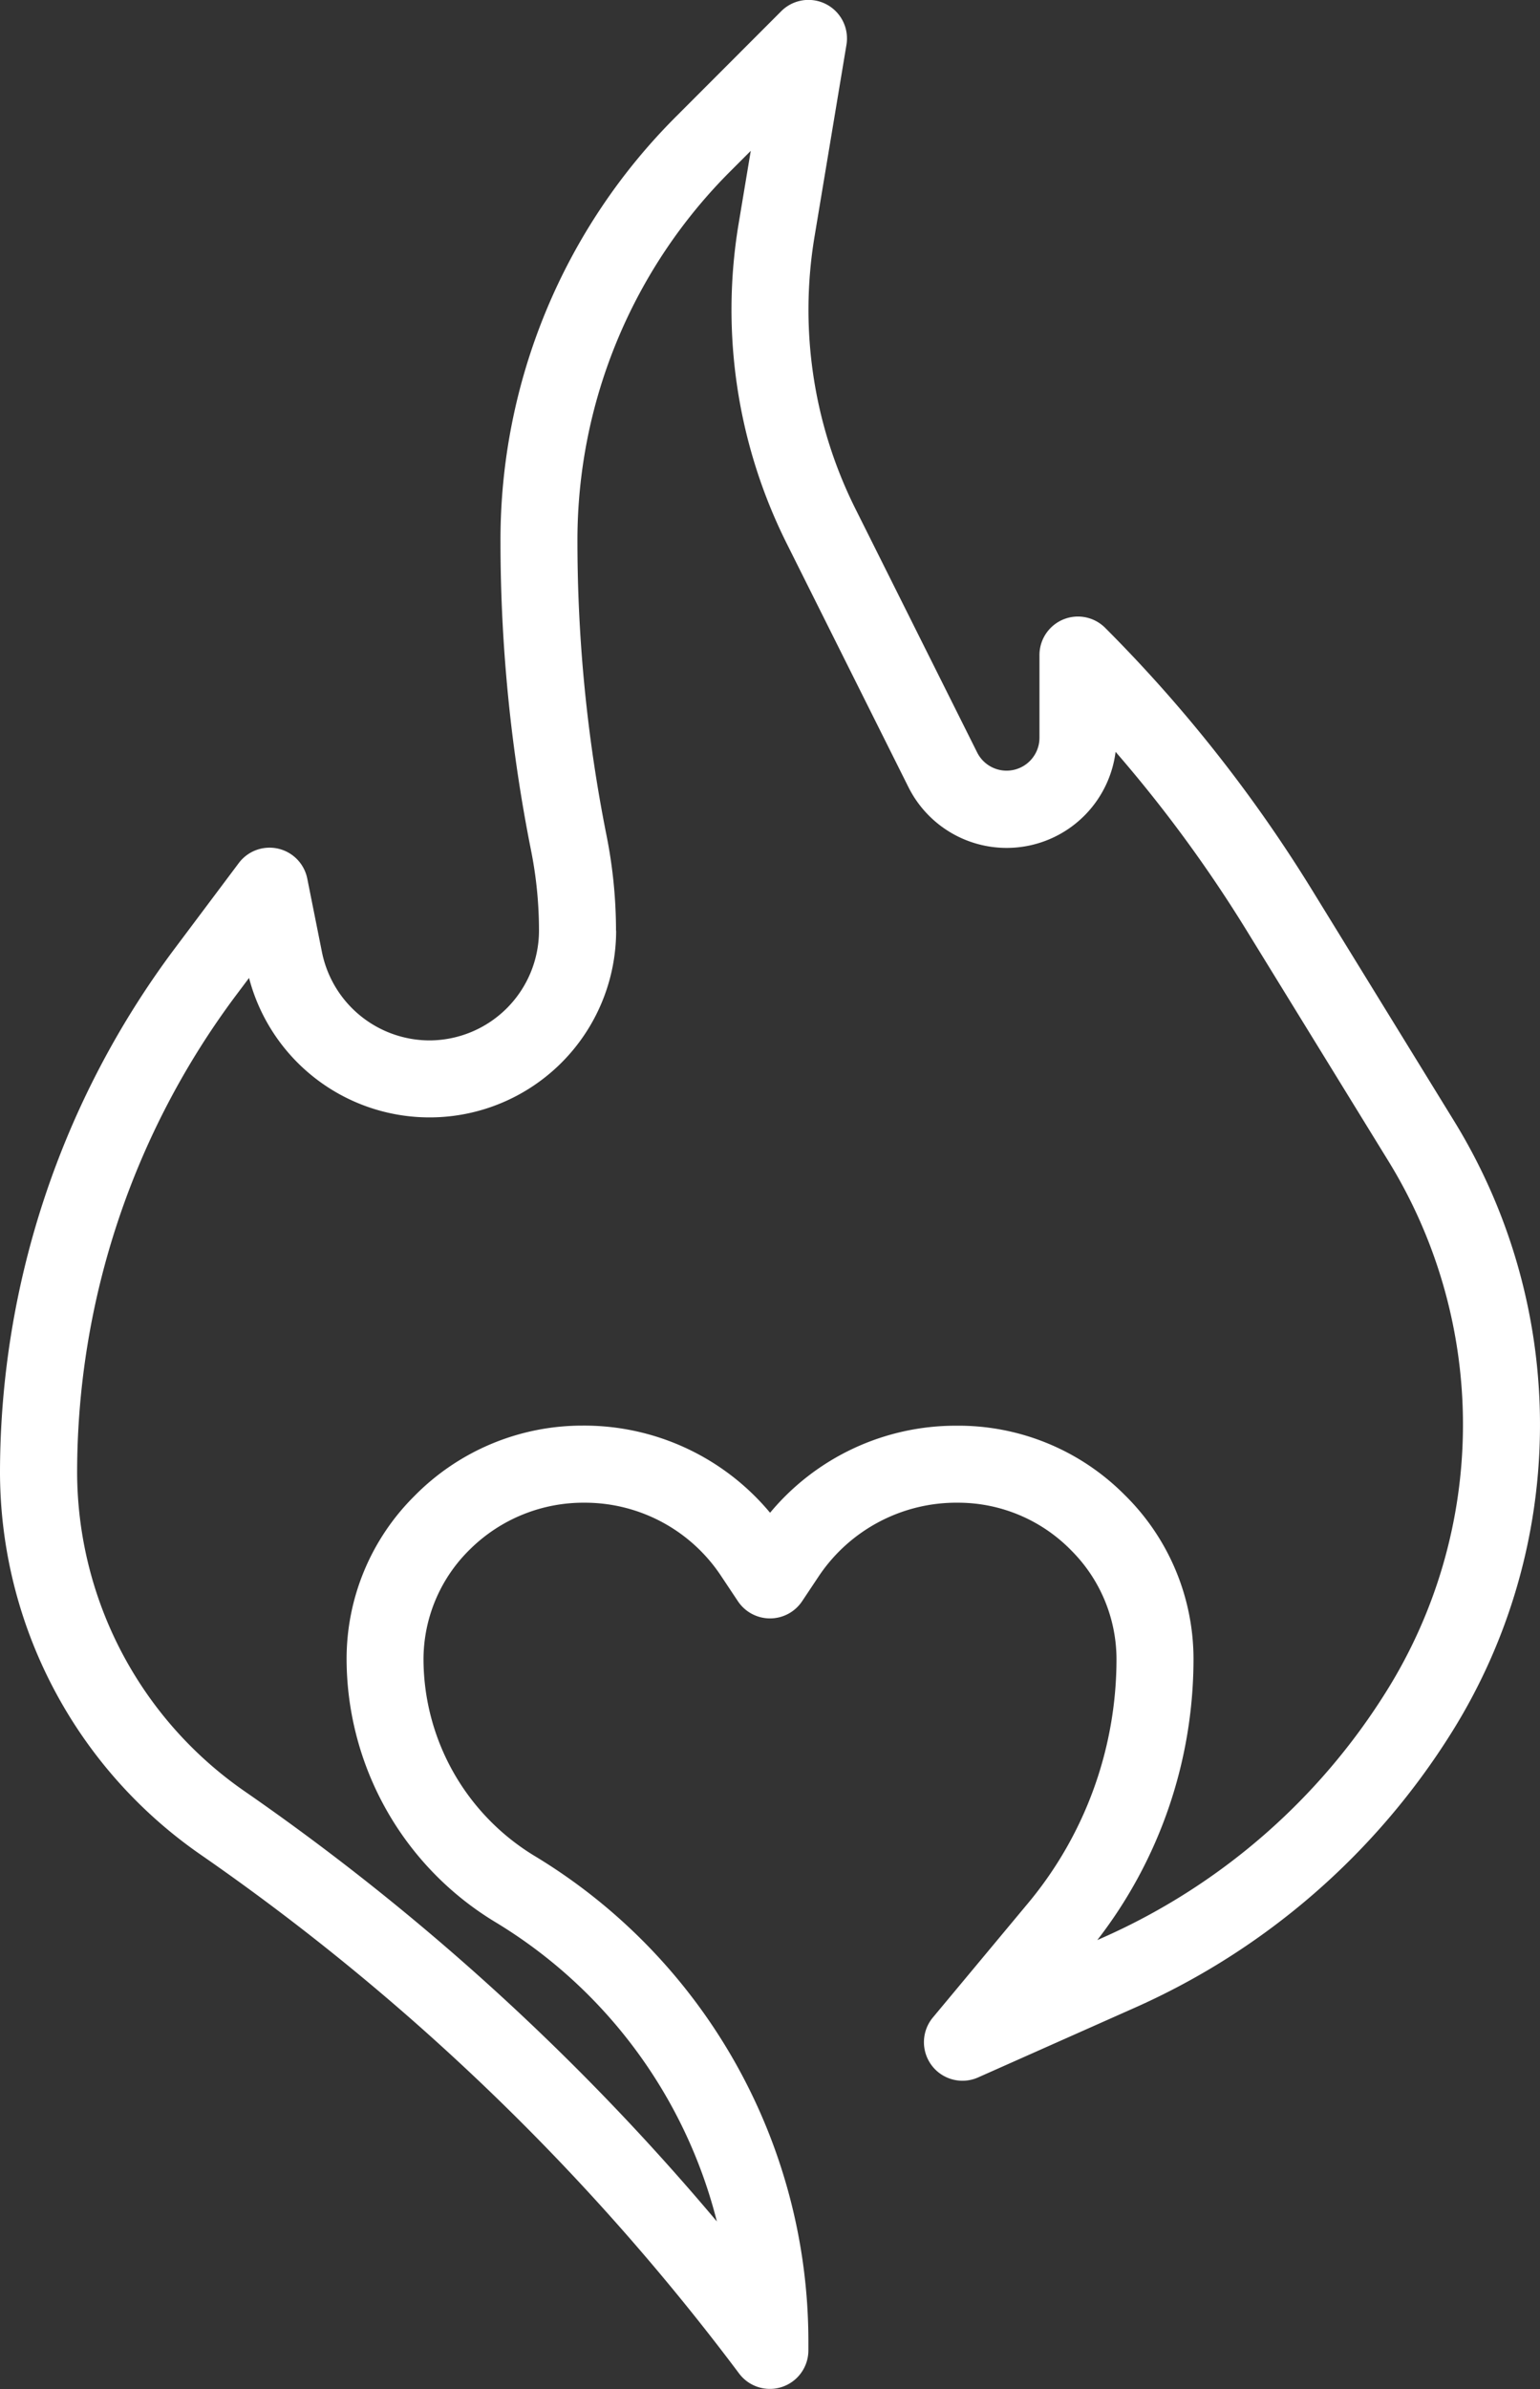 <svg id="Grupo_641" data-name="Grupo 641" xmlns="http://www.w3.org/2000/svg" width="64.516" height="100" viewBox="0 0 64.516 100">
  <rect x="0" y="0" width="64.516" height="100" fill="#333333" stroke="none"/>
  <path id="Trazado_435" data-name="Trazado 435" d="M29.989,44.549a4.606,4.606,0,0,1-4.5-3.69l-.615-3.077A1.612,1.612,0,0,0,22,37.13l-2.721,3.627A36.629,36.629,0,0,0,12,62.594a19.5,19.5,0,0,0,8.4,16.034,97.635,97.635,0,0,1,22.566,21.726,1.613,1.613,0,0,0,2.9-.966v-.447A23.733,23.733,0,0,0,34.406,78.692a9.653,9.653,0,0,1-4.664-8.237,6.443,6.443,0,0,1,1.95-4.606A6.759,6.759,0,0,1,36.5,63.9h0a6.842,6.842,0,0,1,5.7,3.053l.715,1.073a1.617,1.617,0,0,0,2.687,0l.7-1.05A6.94,6.94,0,0,1,52.15,63.9a6.625,6.625,0,0,1,4.75,2.019,6.442,6.442,0,0,1,1.874,4.531,15.958,15.958,0,0,1-3.694,10.2l-4,4.8a1.614,1.614,0,0,0,1.894,2.508l6.547-2.91A30.021,30.021,0,0,0,72.83,73.492a24.261,24.261,0,0,0,.087-25.569l-5.958-9.682A60.026,60.026,0,0,0,58.3,27.28a1.612,1.612,0,0,0-2.753,1.14v3.461a1.378,1.378,0,0,1-2.61.616l-5.1-10.2A18.626,18.626,0,0,1,46.124,10.9l1.337-8.026a1.613,1.613,0,0,0-2.732-1.406L40.343,5.857a25.036,25.036,0,0,0-7.376,17.811,66.076,66.076,0,0,0,1.279,12.921,17.119,17.119,0,0,1,.334,3.368,4.6,4.6,0,0,1-4.592,4.592Zm7.818-4.592a20.413,20.413,0,0,0-.4-4,62.881,62.881,0,0,1-1.216-12.289A21.82,21.82,0,0,1,42.626,8.139l.826-.826-.51,3.06a21.859,21.859,0,0,0,2.01,13.363l5.1,10.2a4.6,4.6,0,0,0,8.684-1.466,56.886,56.886,0,0,1,5.477,7.458l5.958,9.681a21.035,21.035,0,0,1-.079,22.168A26.779,26.779,0,0,1,58.213,82.1l-.244.108A19.2,19.2,0,0,0,62,70.447a9.631,9.631,0,0,0-2.9-6.889,9.819,9.819,0,0,0-7.05-2.881,10.116,10.116,0,0,0-7.789,3.644A10.133,10.133,0,0,0,36.4,60.673H36.4a9.865,9.865,0,0,0-7.045,2.953,9.6,9.6,0,0,0-2.835,6.829,12.893,12.893,0,0,0,6.231,11,20.5,20.5,0,0,1,9.281,12.531,100.777,100.777,0,0,0-19.79-18.011,16.278,16.278,0,0,1-7.011-13.384,33.38,33.38,0,0,1,6.634-19.9l.568-.756a7.817,7.817,0,0,0,15.379-1.979Z" transform="translate(-12 -0.999)" fill="#fff"/>
</svg>
